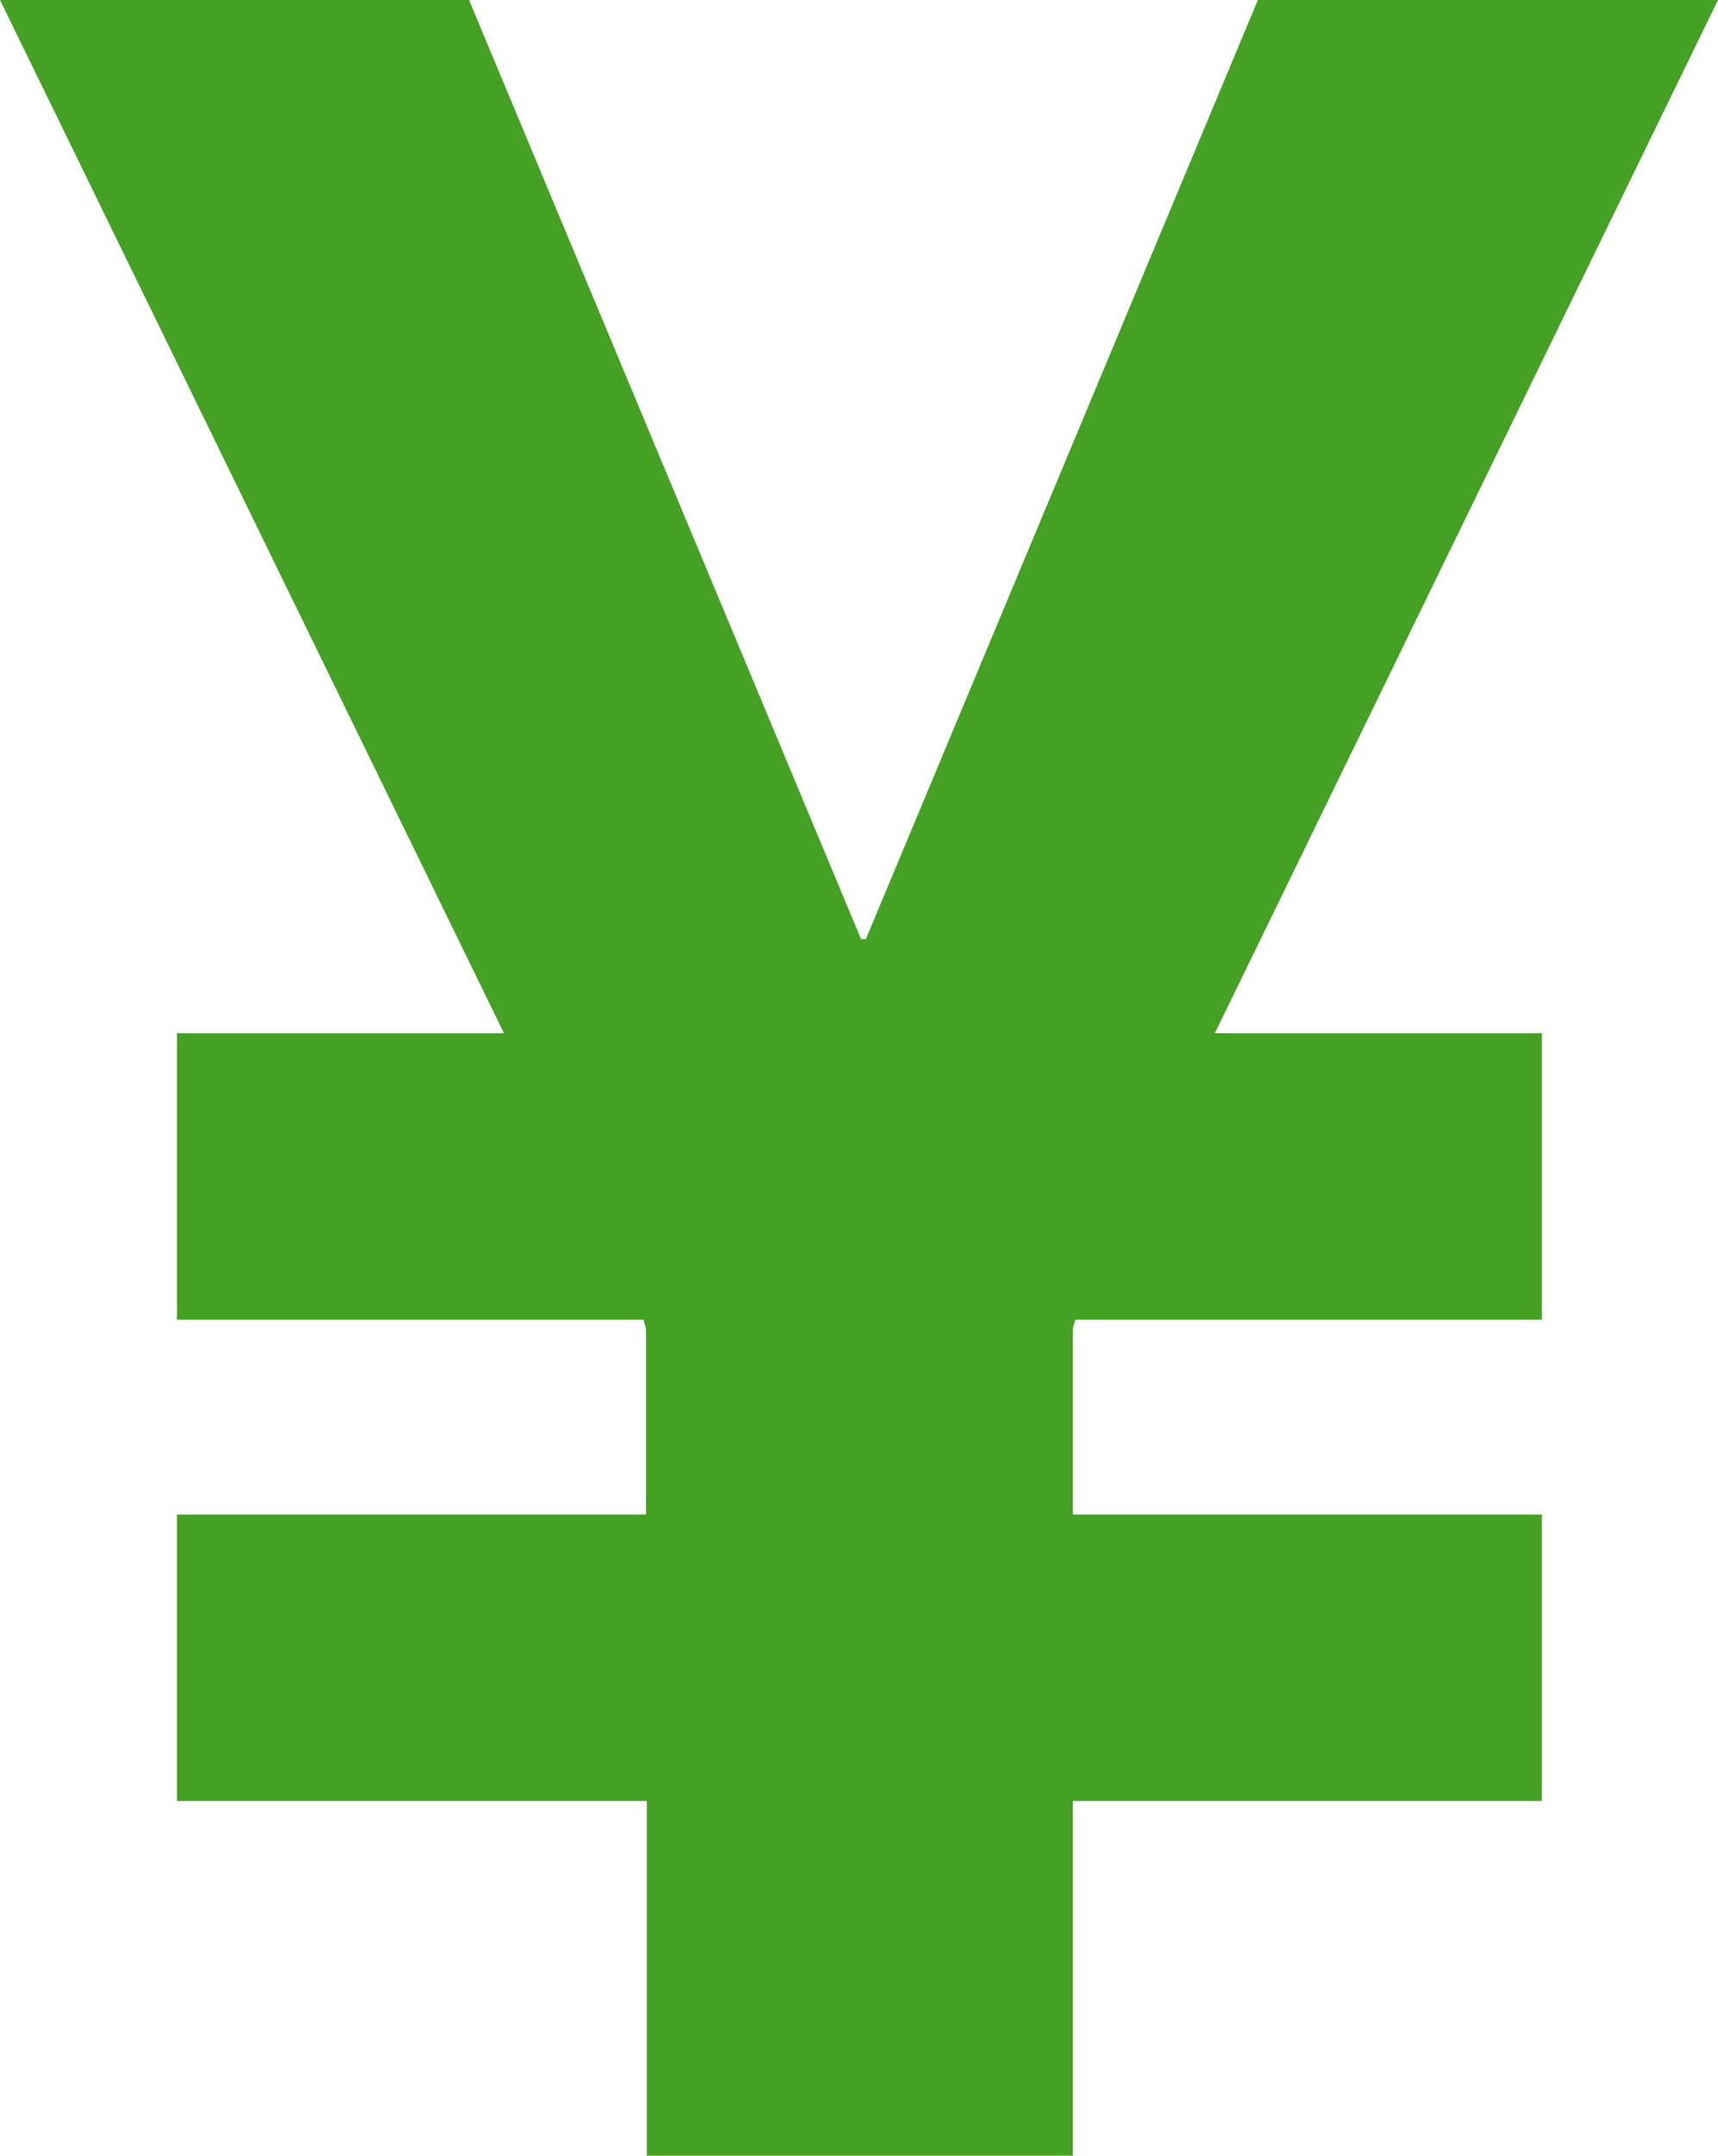 <?xml version="1.0" encoding="UTF-8"?>
<svg id="_レイヤー_2" data-name="レイヤー 2" xmlns="http://www.w3.org/2000/svg" viewBox="0 0 21.17 26.56">
  <defs>
    <style>
      .cls-1 {
        fill: #46a026;
        stroke-width: 0px;
      }
    </style>
  </defs>
  <g id="_デザイン" data-name="デザイン">
    <path class="cls-1" d="M5.78,0l4.83,11.57h.06L15.5,0h5.67l-6.2,12.73h4.03v3.53h-5.75l-.03.11v2.29h5.78v3.53h-5.78v4.37h-5.25v-4.37H2.18v-3.53h5.78v-2.29l-.03-.11H2.18v-3.53h4.03L0,0h5.78Z"/>
  </g>
</svg>